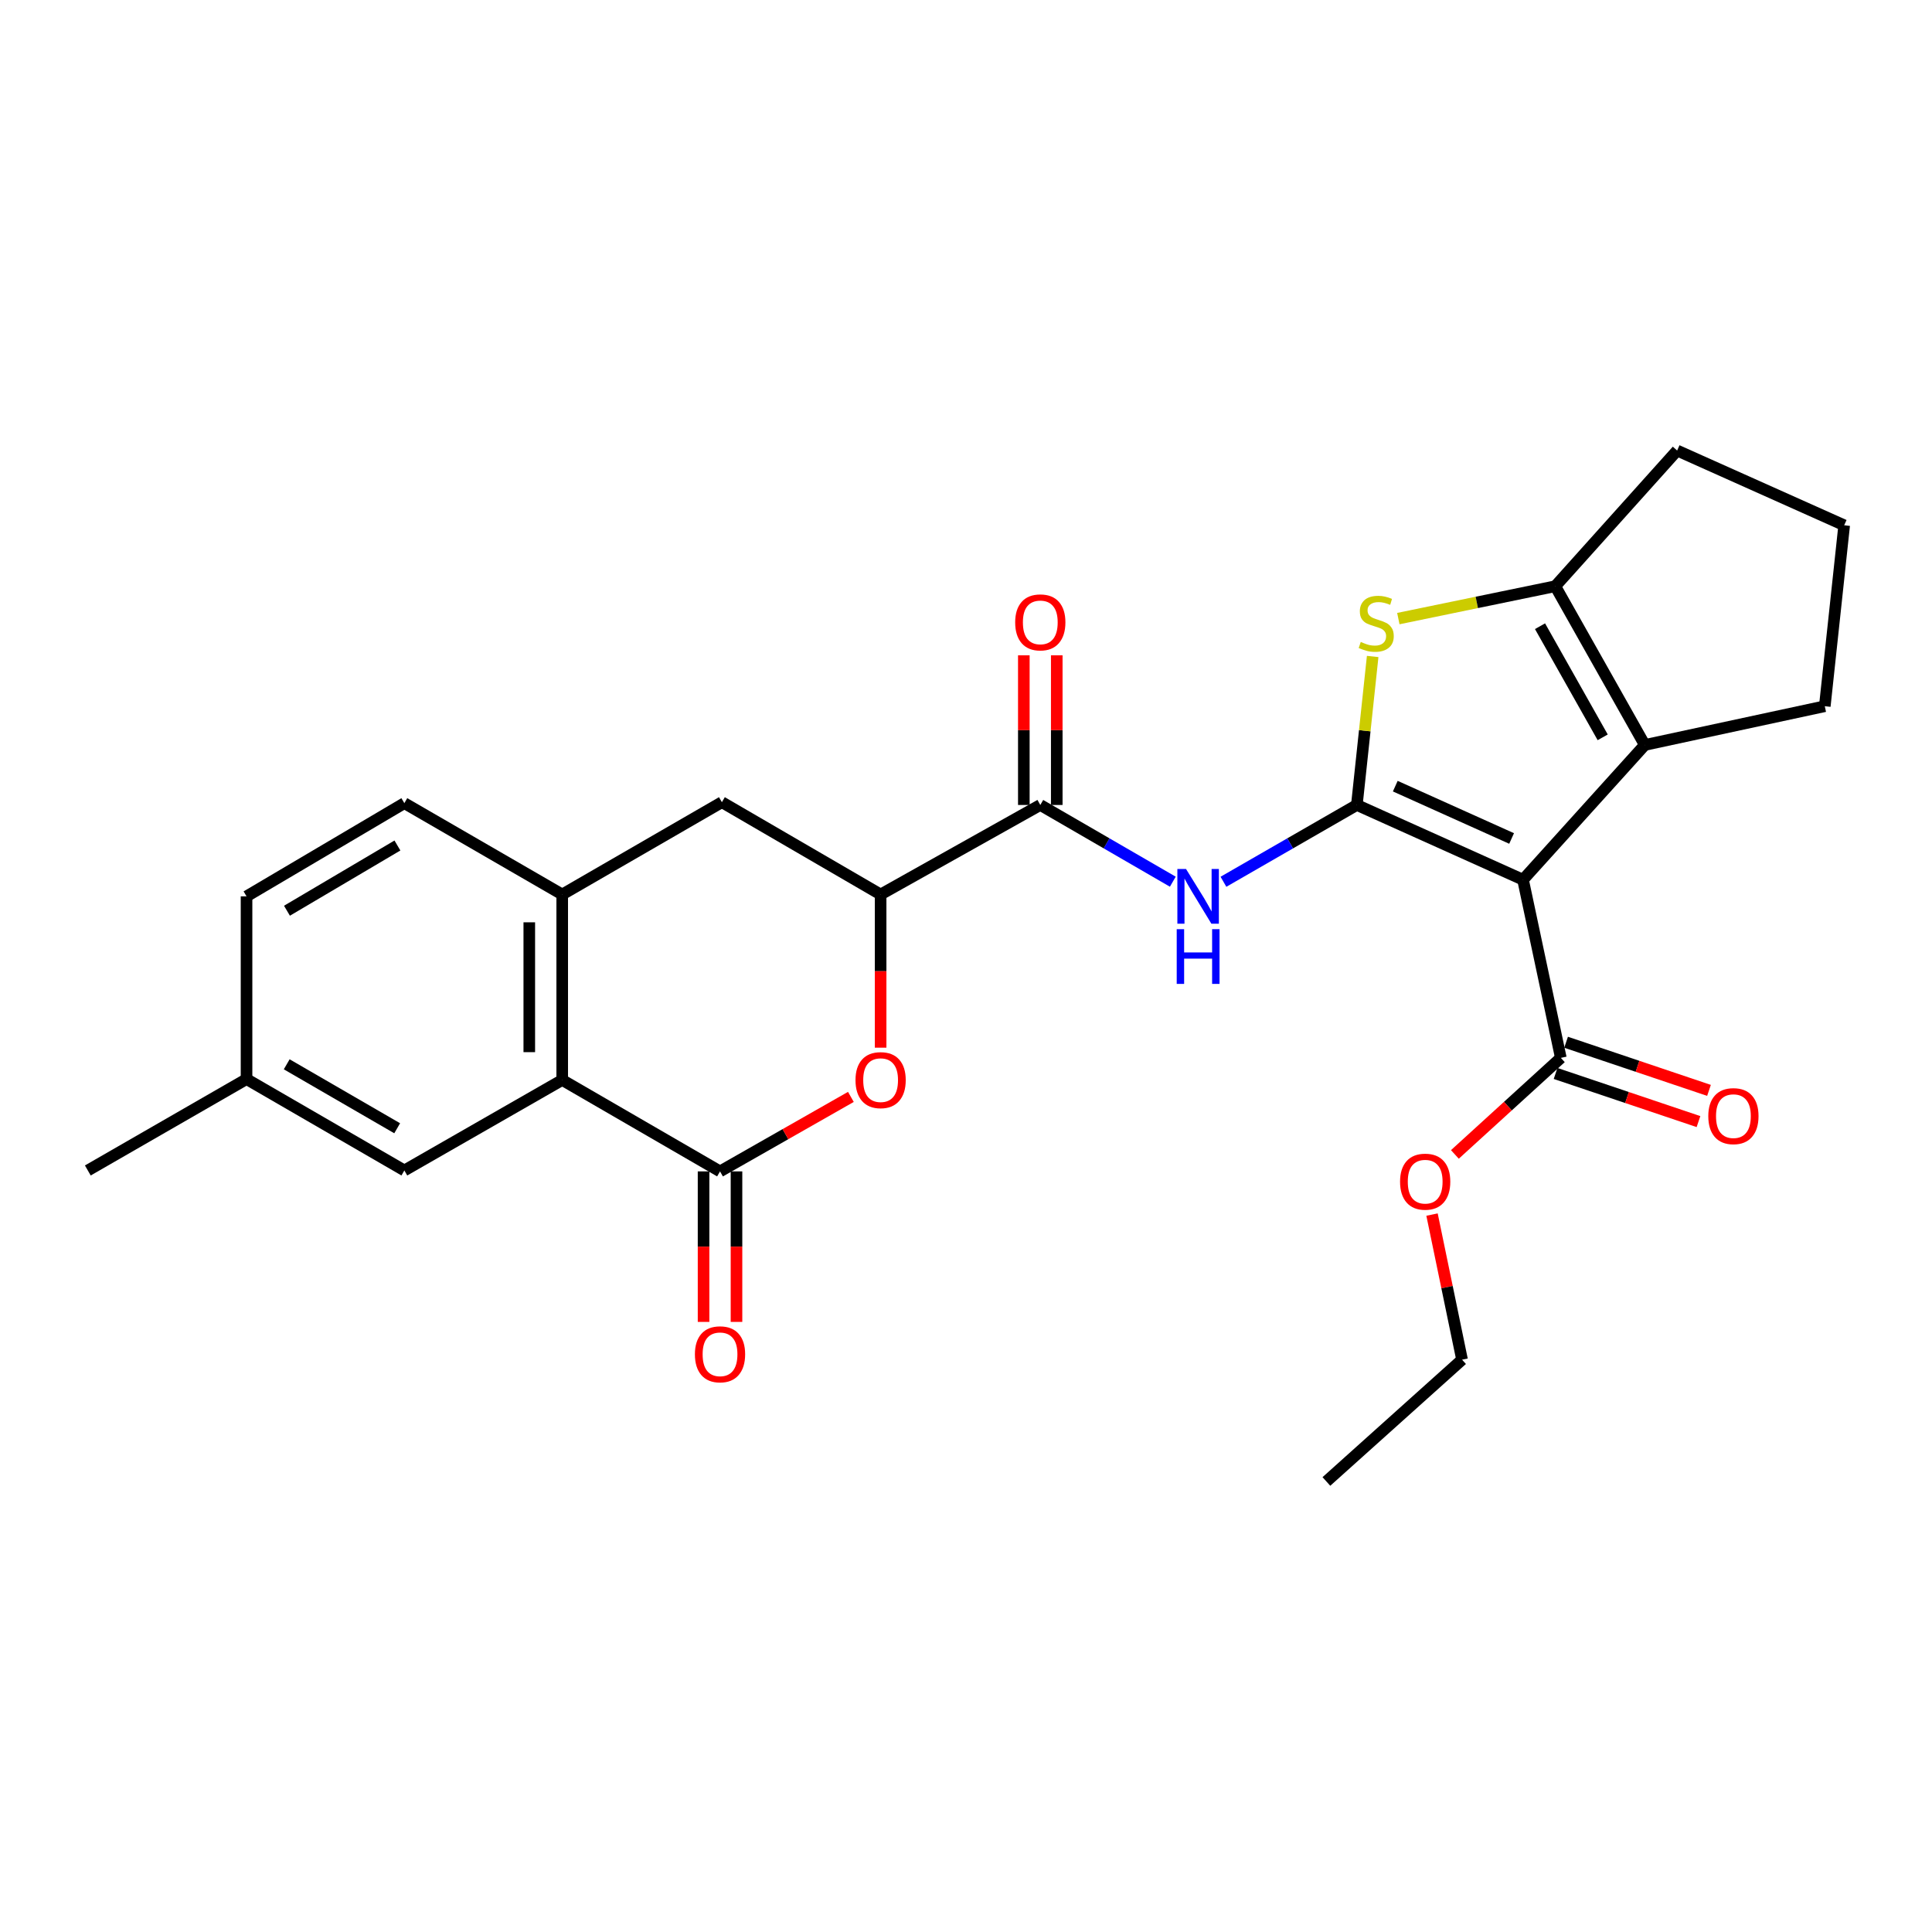 <?xml version='1.0' encoding='iso-8859-1'?>
<svg version='1.1' baseProfile='full'
              xmlns='http://www.w3.org/2000/svg'
                      xmlns:rdkit='http://www.rdkit.org/xml'
                      xmlns:xlink='http://www.w3.org/1999/xlink'
                  xml:space='preserve'
width='1000px' height='1000px' viewBox='0 0 1000 1000'>
<!-- END OF HEADER -->
<rect style='opacity:1.0;fill:#FFFFFF;stroke:none' width='1000' height='1000' x='0' y='0'> </rect>
<path class='bond-0' d='M 702.302,416.651 L 788.312,455.343' style='fill:none;fill-rule:evenodd;stroke:#000000;stroke-width:6px;stroke-linecap:butt;stroke-linejoin:miter;stroke-opacity:1' />
<path class='bond-0' d='M 722.196,406.911 L 782.403,433.995' style='fill:none;fill-rule:evenodd;stroke:#000000;stroke-width:6px;stroke-linecap:butt;stroke-linejoin:miter;stroke-opacity:1' />
<path class='bond-1' d='M 702.302,416.651 L 706.397,378.221' style='fill:none;fill-rule:evenodd;stroke:#000000;stroke-width:6px;stroke-linecap:butt;stroke-linejoin:miter;stroke-opacity:1' />
<path class='bond-1' d='M 706.397,378.221 L 710.492,339.791' style='fill:none;fill-rule:evenodd;stroke:#CCCC00;stroke-width:6px;stroke-linecap:butt;stroke-linejoin:miter;stroke-opacity:1' />
<path class='bond-4' d='M 702.302,416.651 L 667.779,436.527' style='fill:none;fill-rule:evenodd;stroke:#000000;stroke-width:6px;stroke-linecap:butt;stroke-linejoin:miter;stroke-opacity:1' />
<path class='bond-4' d='M 667.779,436.527 L 633.256,456.403' style='fill:none;fill-rule:evenodd;stroke:#0000FF;stroke-width:6px;stroke-linecap:butt;stroke-linejoin:miter;stroke-opacity:1' />
<path class='bond-2' d='M 788.312,455.343 L 851.349,385.592' style='fill:none;fill-rule:evenodd;stroke:#000000;stroke-width:6px;stroke-linecap:butt;stroke-linejoin:miter;stroke-opacity:1' />
<path class='bond-10' d='M 788.312,455.343 L 807.885,547.545' style='fill:none;fill-rule:evenodd;stroke:#000000;stroke-width:6px;stroke-linecap:butt;stroke-linejoin:miter;stroke-opacity:1' />
<path class='bond-5' d='M 723.776,320.184 L 764.391,311.805' style='fill:none;fill-rule:evenodd;stroke:#CCCC00;stroke-width:6px;stroke-linecap:butt;stroke-linejoin:miter;stroke-opacity:1' />
<path class='bond-5' d='M 764.391,311.805 L 805.006,303.427' style='fill:none;fill-rule:evenodd;stroke:#000000;stroke-width:6px;stroke-linecap:butt;stroke-linejoin:miter;stroke-opacity:1' />
<path class='bond-20' d='M 851.349,385.592 L 944.508,365.536' style='fill:none;fill-rule:evenodd;stroke:#000000;stroke-width:6px;stroke-linecap:butt;stroke-linejoin:miter;stroke-opacity:1' />
<path class='bond-27' d='M 851.349,385.592 L 805.006,303.427' style='fill:none;fill-rule:evenodd;stroke:#000000;stroke-width:6px;stroke-linecap:butt;stroke-linejoin:miter;stroke-opacity:1' />
<path class='bond-27' d='M 829.551,381.641 L 797.112,324.125' style='fill:none;fill-rule:evenodd;stroke:#000000;stroke-width:6px;stroke-linecap:butt;stroke-linejoin:miter;stroke-opacity:1' />
<path class='bond-3' d='M 372.685,606.312 L 406.55,587.034' style='fill:none;fill-rule:evenodd;stroke:#000000;stroke-width:6px;stroke-linecap:butt;stroke-linejoin:miter;stroke-opacity:1' />
<path class='bond-3' d='M 406.55,587.034 L 440.416,567.755' style='fill:none;fill-rule:evenodd;stroke:#FF0000;stroke-width:6px;stroke-linecap:butt;stroke-linejoin:miter;stroke-opacity:1' />
<path class='bond-13' d='M 364.163,606.312 L 364.163,645.264' style='fill:none;fill-rule:evenodd;stroke:#000000;stroke-width:6px;stroke-linecap:butt;stroke-linejoin:miter;stroke-opacity:1' />
<path class='bond-13' d='M 364.163,645.264 L 364.163,684.216' style='fill:none;fill-rule:evenodd;stroke:#FF0000;stroke-width:6px;stroke-linecap:butt;stroke-linejoin:miter;stroke-opacity:1' />
<path class='bond-13' d='M 381.208,606.312 L 381.208,645.264' style='fill:none;fill-rule:evenodd;stroke:#000000;stroke-width:6px;stroke-linecap:butt;stroke-linejoin:miter;stroke-opacity:1' />
<path class='bond-13' d='M 381.208,645.264 L 381.208,684.216' style='fill:none;fill-rule:evenodd;stroke:#FF0000;stroke-width:6px;stroke-linecap:butt;stroke-linejoin:miter;stroke-opacity:1' />
<path class='bond-29' d='M 372.685,606.312 L 291.003,558.994' style='fill:none;fill-rule:evenodd;stroke:#000000;stroke-width:6px;stroke-linecap:butt;stroke-linejoin:miter;stroke-opacity:1' />
<path class='bond-7' d='M 607.047,456.366 L 572.751,436.508' style='fill:none;fill-rule:evenodd;stroke:#0000FF;stroke-width:6px;stroke-linecap:butt;stroke-linejoin:miter;stroke-opacity:1' />
<path class='bond-7' d='M 572.751,436.508 L 538.455,416.651' style='fill:none;fill-rule:evenodd;stroke:#000000;stroke-width:6px;stroke-linecap:butt;stroke-linejoin:miter;stroke-opacity:1' />
<path class='bond-21' d='M 805.006,303.427 L 868.081,233.193' style='fill:none;fill-rule:evenodd;stroke:#000000;stroke-width:6px;stroke-linecap:butt;stroke-linejoin:miter;stroke-opacity:1' />
<path class='bond-6' d='M 455.807,542.274 L 455.807,502.629' style='fill:none;fill-rule:evenodd;stroke:#FF0000;stroke-width:6px;stroke-linecap:butt;stroke-linejoin:miter;stroke-opacity:1' />
<path class='bond-6' d='M 455.807,502.629 L 455.807,462.984' style='fill:none;fill-rule:evenodd;stroke:#000000;stroke-width:6px;stroke-linecap:butt;stroke-linejoin:miter;stroke-opacity:1' />
<path class='bond-9' d='M 538.455,416.651 L 455.807,462.984' style='fill:none;fill-rule:evenodd;stroke:#000000;stroke-width:6px;stroke-linecap:butt;stroke-linejoin:miter;stroke-opacity:1' />
<path class='bond-15' d='M 546.977,416.651 L 546.977,377.919' style='fill:none;fill-rule:evenodd;stroke:#000000;stroke-width:6px;stroke-linecap:butt;stroke-linejoin:miter;stroke-opacity:1' />
<path class='bond-15' d='M 546.977,377.919 L 546.977,339.187' style='fill:none;fill-rule:evenodd;stroke:#FF0000;stroke-width:6px;stroke-linecap:butt;stroke-linejoin:miter;stroke-opacity:1' />
<path class='bond-15' d='M 529.932,416.651 L 529.932,377.919' style='fill:none;fill-rule:evenodd;stroke:#000000;stroke-width:6px;stroke-linecap:butt;stroke-linejoin:miter;stroke-opacity:1' />
<path class='bond-15' d='M 529.932,377.919 L 529.932,339.187' style='fill:none;fill-rule:evenodd;stroke:#FF0000;stroke-width:6px;stroke-linecap:butt;stroke-linejoin:miter;stroke-opacity:1' />
<path class='bond-8' d='M 291.003,558.994 L 291.003,462.984' style='fill:none;fill-rule:evenodd;stroke:#000000;stroke-width:6px;stroke-linecap:butt;stroke-linejoin:miter;stroke-opacity:1' />
<path class='bond-8' d='M 273.958,544.592 L 273.958,477.386' style='fill:none;fill-rule:evenodd;stroke:#000000;stroke-width:6px;stroke-linecap:butt;stroke-linejoin:miter;stroke-opacity:1' />
<path class='bond-14' d='M 291.003,558.994 L 209.292,605.829' style='fill:none;fill-rule:evenodd;stroke:#000000;stroke-width:6px;stroke-linecap:butt;stroke-linejoin:miter;stroke-opacity:1' />
<path class='bond-12' d='M 455.807,462.984 L 373.651,415.212' style='fill:none;fill-rule:evenodd;stroke:#000000;stroke-width:6px;stroke-linecap:butt;stroke-linejoin:miter;stroke-opacity:1' />
<path class='bond-16' d='M 805.165,555.622 L 842.149,568.078' style='fill:none;fill-rule:evenodd;stroke:#000000;stroke-width:6px;stroke-linecap:butt;stroke-linejoin:miter;stroke-opacity:1' />
<path class='bond-16' d='M 842.149,568.078 L 879.132,580.534' style='fill:none;fill-rule:evenodd;stroke:#FF0000;stroke-width:6px;stroke-linecap:butt;stroke-linejoin:miter;stroke-opacity:1' />
<path class='bond-16' d='M 810.605,539.469 L 847.589,551.925' style='fill:none;fill-rule:evenodd;stroke:#000000;stroke-width:6px;stroke-linecap:butt;stroke-linejoin:miter;stroke-opacity:1' />
<path class='bond-16' d='M 847.589,551.925 L 884.573,564.381' style='fill:none;fill-rule:evenodd;stroke:#FF0000;stroke-width:6px;stroke-linecap:butt;stroke-linejoin:miter;stroke-opacity:1' />
<path class='bond-18' d='M 807.885,547.545 L 780.465,572.539' style='fill:none;fill-rule:evenodd;stroke:#000000;stroke-width:6px;stroke-linecap:butt;stroke-linejoin:miter;stroke-opacity:1' />
<path class='bond-18' d='M 780.465,572.539 L 753.045,597.533' style='fill:none;fill-rule:evenodd;stroke:#FF0000;stroke-width:6px;stroke-linecap:butt;stroke-linejoin:miter;stroke-opacity:1' />
<path class='bond-11' d='M 291.003,462.984 L 373.651,415.212' style='fill:none;fill-rule:evenodd;stroke:#000000;stroke-width:6px;stroke-linecap:butt;stroke-linejoin:miter;stroke-opacity:1' />
<path class='bond-17' d='M 291.003,462.984 L 209.292,415.714' style='fill:none;fill-rule:evenodd;stroke:#000000;stroke-width:6px;stroke-linecap:butt;stroke-linejoin:miter;stroke-opacity:1' />
<path class='bond-30' d='M 209.292,605.829 L 127.61,558.539' style='fill:none;fill-rule:evenodd;stroke:#000000;stroke-width:6px;stroke-linecap:butt;stroke-linejoin:miter;stroke-opacity:1' />
<path class='bond-30' d='M 205.58,583.984 L 148.403,550.882' style='fill:none;fill-rule:evenodd;stroke:#000000;stroke-width:6px;stroke-linecap:butt;stroke-linejoin:miter;stroke-opacity:1' />
<path class='bond-22' d='M 209.292,415.714 L 127.61,463.95' style='fill:none;fill-rule:evenodd;stroke:#000000;stroke-width:6px;stroke-linecap:butt;stroke-linejoin:miter;stroke-opacity:1' />
<path class='bond-22' d='M 205.707,437.626 L 148.53,471.392' style='fill:none;fill-rule:evenodd;stroke:#000000;stroke-width:6px;stroke-linecap:butt;stroke-linejoin:miter;stroke-opacity:1' />
<path class='bond-24' d='M 741.213,628.663 L 748.986,666.216' style='fill:none;fill-rule:evenodd;stroke:#FF0000;stroke-width:6px;stroke-linecap:butt;stroke-linejoin:miter;stroke-opacity:1' />
<path class='bond-24' d='M 748.986,666.216 L 756.76,703.77' style='fill:none;fill-rule:evenodd;stroke:#000000;stroke-width:6px;stroke-linecap:butt;stroke-linejoin:miter;stroke-opacity:1' />
<path class='bond-19' d='M 127.61,558.539 L 127.61,463.95' style='fill:none;fill-rule:evenodd;stroke:#000000;stroke-width:6px;stroke-linecap:butt;stroke-linejoin:miter;stroke-opacity:1' />
<path class='bond-25' d='M 127.61,558.539 L 45.455,605.829' style='fill:none;fill-rule:evenodd;stroke:#000000;stroke-width:6px;stroke-linecap:butt;stroke-linejoin:miter;stroke-opacity:1' />
<path class='bond-28' d='M 944.508,365.536 L 954.545,271.885' style='fill:none;fill-rule:evenodd;stroke:#000000;stroke-width:6px;stroke-linecap:butt;stroke-linejoin:miter;stroke-opacity:1' />
<path class='bond-23' d='M 868.081,233.193 L 954.545,271.885' style='fill:none;fill-rule:evenodd;stroke:#000000;stroke-width:6px;stroke-linecap:butt;stroke-linejoin:miter;stroke-opacity:1' />
<path class='bond-26' d='M 756.76,703.77 L 686.536,766.807' style='fill:none;fill-rule:evenodd;stroke:#000000;stroke-width:6px;stroke-linecap:butt;stroke-linejoin:miter;stroke-opacity:1' />
<path  class='atom-2' d='M 704.33 332.265
Q 704.65 332.385, 705.97 332.945
Q 707.29 333.505, 708.73 333.865
Q 710.21 334.185, 711.65 334.185
Q 714.33 334.185, 715.89 332.905
Q 717.45 331.585, 717.45 329.305
Q 717.45 327.745, 716.65 326.785
Q 715.89 325.825, 714.69 325.305
Q 713.49 324.785, 711.49 324.185
Q 708.97 323.425, 707.45 322.705
Q 705.97 321.985, 704.89 320.465
Q 703.85 318.945, 703.85 316.385
Q 703.85 312.825, 706.25 310.625
Q 708.69 308.425, 713.49 308.425
Q 716.77 308.425, 720.49 309.985
L 719.57 313.065
Q 716.17 311.665, 713.61 311.665
Q 710.85 311.665, 709.33 312.825
Q 707.81 313.945, 707.85 315.905
Q 707.85 317.425, 708.61 318.345
Q 709.41 319.265, 710.53 319.785
Q 711.69 320.305, 713.61 320.905
Q 716.17 321.705, 717.69 322.505
Q 719.21 323.305, 720.29 324.945
Q 721.41 326.545, 721.41 329.305
Q 721.41 333.225, 718.77 335.345
Q 716.17 337.425, 711.81 337.425
Q 709.29 337.425, 707.37 336.865
Q 705.49 336.345, 703.25 335.425
L 704.33 332.265
' fill='#CCCC00'/>
<path  class='atom-5' d='M 613.887 449.79
L 623.167 464.79
Q 624.087 466.27, 625.567 468.95
Q 627.047 471.63, 627.127 471.79
L 627.127 449.79
L 630.887 449.79
L 630.887 478.11
L 627.007 478.11
L 617.047 461.71
Q 615.887 459.79, 614.647 457.59
Q 613.447 455.39, 613.087 454.71
L 613.087 478.11
L 609.407 478.11
L 609.407 449.79
L 613.887 449.79
' fill='#0000FF'/>
<path  class='atom-5' d='M 609.067 480.942
L 612.907 480.942
L 612.907 492.982
L 627.387 492.982
L 627.387 480.942
L 631.227 480.942
L 631.227 509.262
L 627.387 509.262
L 627.387 496.182
L 612.907 496.182
L 612.907 509.262
L 609.067 509.262
L 609.067 480.942
' fill='#0000FF'/>
<path  class='atom-7' d='M 442.807 559.074
Q 442.807 552.274, 446.167 548.474
Q 449.527 544.674, 455.807 544.674
Q 462.087 544.674, 465.447 548.474
Q 468.807 552.274, 468.807 559.074
Q 468.807 565.954, 465.407 569.874
Q 462.007 573.754, 455.807 573.754
Q 449.567 573.754, 446.167 569.874
Q 442.807 565.994, 442.807 559.074
M 455.807 570.554
Q 460.127 570.554, 462.447 567.674
Q 464.807 564.754, 464.807 559.074
Q 464.807 553.514, 462.447 550.714
Q 460.127 547.874, 455.807 547.874
Q 451.487 547.874, 449.127 550.674
Q 446.807 553.474, 446.807 559.074
Q 446.807 564.794, 449.127 567.674
Q 451.487 570.554, 455.807 570.554
' fill='#FF0000'/>
<path  class='atom-14' d='M 359.685 700.981
Q 359.685 694.181, 363.045 690.381
Q 366.405 686.581, 372.685 686.581
Q 378.965 686.581, 382.325 690.381
Q 385.685 694.181, 385.685 700.981
Q 385.685 707.861, 382.285 711.781
Q 378.885 715.661, 372.685 715.661
Q 366.445 715.661, 363.045 711.781
Q 359.685 707.901, 359.685 700.981
M 372.685 712.461
Q 377.005 712.461, 379.325 709.581
Q 381.685 706.661, 381.685 700.981
Q 381.685 695.421, 379.325 692.621
Q 377.005 689.781, 372.685 689.781
Q 368.365 689.781, 366.005 692.581
Q 363.685 695.381, 363.685 700.981
Q 363.685 706.701, 366.005 709.581
Q 368.365 712.461, 372.685 712.461
' fill='#FF0000'/>
<path  class='atom-16' d='M 525.455 322.142
Q 525.455 315.342, 528.815 311.542
Q 532.175 307.742, 538.455 307.742
Q 544.735 307.742, 548.095 311.542
Q 551.455 315.342, 551.455 322.142
Q 551.455 329.022, 548.055 332.942
Q 544.655 336.822, 538.455 336.822
Q 532.215 336.822, 528.815 332.942
Q 525.455 329.062, 525.455 322.142
M 538.455 333.622
Q 542.775 333.622, 545.095 330.742
Q 547.455 327.822, 547.455 322.142
Q 547.455 316.582, 545.095 313.782
Q 542.775 310.942, 538.455 310.942
Q 534.135 310.942, 531.775 313.742
Q 529.455 316.542, 529.455 322.142
Q 529.455 327.862, 531.775 330.742
Q 534.135 333.622, 538.455 333.622
' fill='#FF0000'/>
<path  class='atom-17' d='M 884.209 577.709
Q 884.209 570.909, 887.569 567.109
Q 890.929 563.309, 897.209 563.309
Q 903.489 563.309, 906.849 567.109
Q 910.209 570.909, 910.209 577.709
Q 910.209 584.589, 906.809 588.509
Q 903.409 592.389, 897.209 592.389
Q 890.969 592.389, 887.569 588.509
Q 884.209 584.629, 884.209 577.709
M 897.209 589.189
Q 901.529 589.189, 903.849 586.309
Q 906.209 583.389, 906.209 577.709
Q 906.209 572.149, 903.849 569.349
Q 901.529 566.509, 897.209 566.509
Q 892.889 566.509, 890.529 569.309
Q 888.209 572.109, 888.209 577.709
Q 888.209 583.429, 890.529 586.309
Q 892.889 589.189, 897.209 589.189
' fill='#FF0000'/>
<path  class='atom-19' d='M 724.67 611.628
Q 724.67 604.828, 728.03 601.028
Q 731.39 597.228, 737.67 597.228
Q 743.95 597.228, 747.31 601.028
Q 750.67 604.828, 750.67 611.628
Q 750.67 618.508, 747.27 622.428
Q 743.87 626.308, 737.67 626.308
Q 731.43 626.308, 728.03 622.428
Q 724.67 618.548, 724.67 611.628
M 737.67 623.108
Q 741.99 623.108, 744.31 620.228
Q 746.67 617.308, 746.67 611.628
Q 746.67 606.068, 744.31 603.268
Q 741.99 600.428, 737.67 600.428
Q 733.35 600.428, 730.99 603.228
Q 728.67 606.028, 728.67 611.628
Q 728.67 617.348, 730.99 620.228
Q 733.35 623.108, 737.67 623.108
' fill='#FF0000'/>
</svg>
